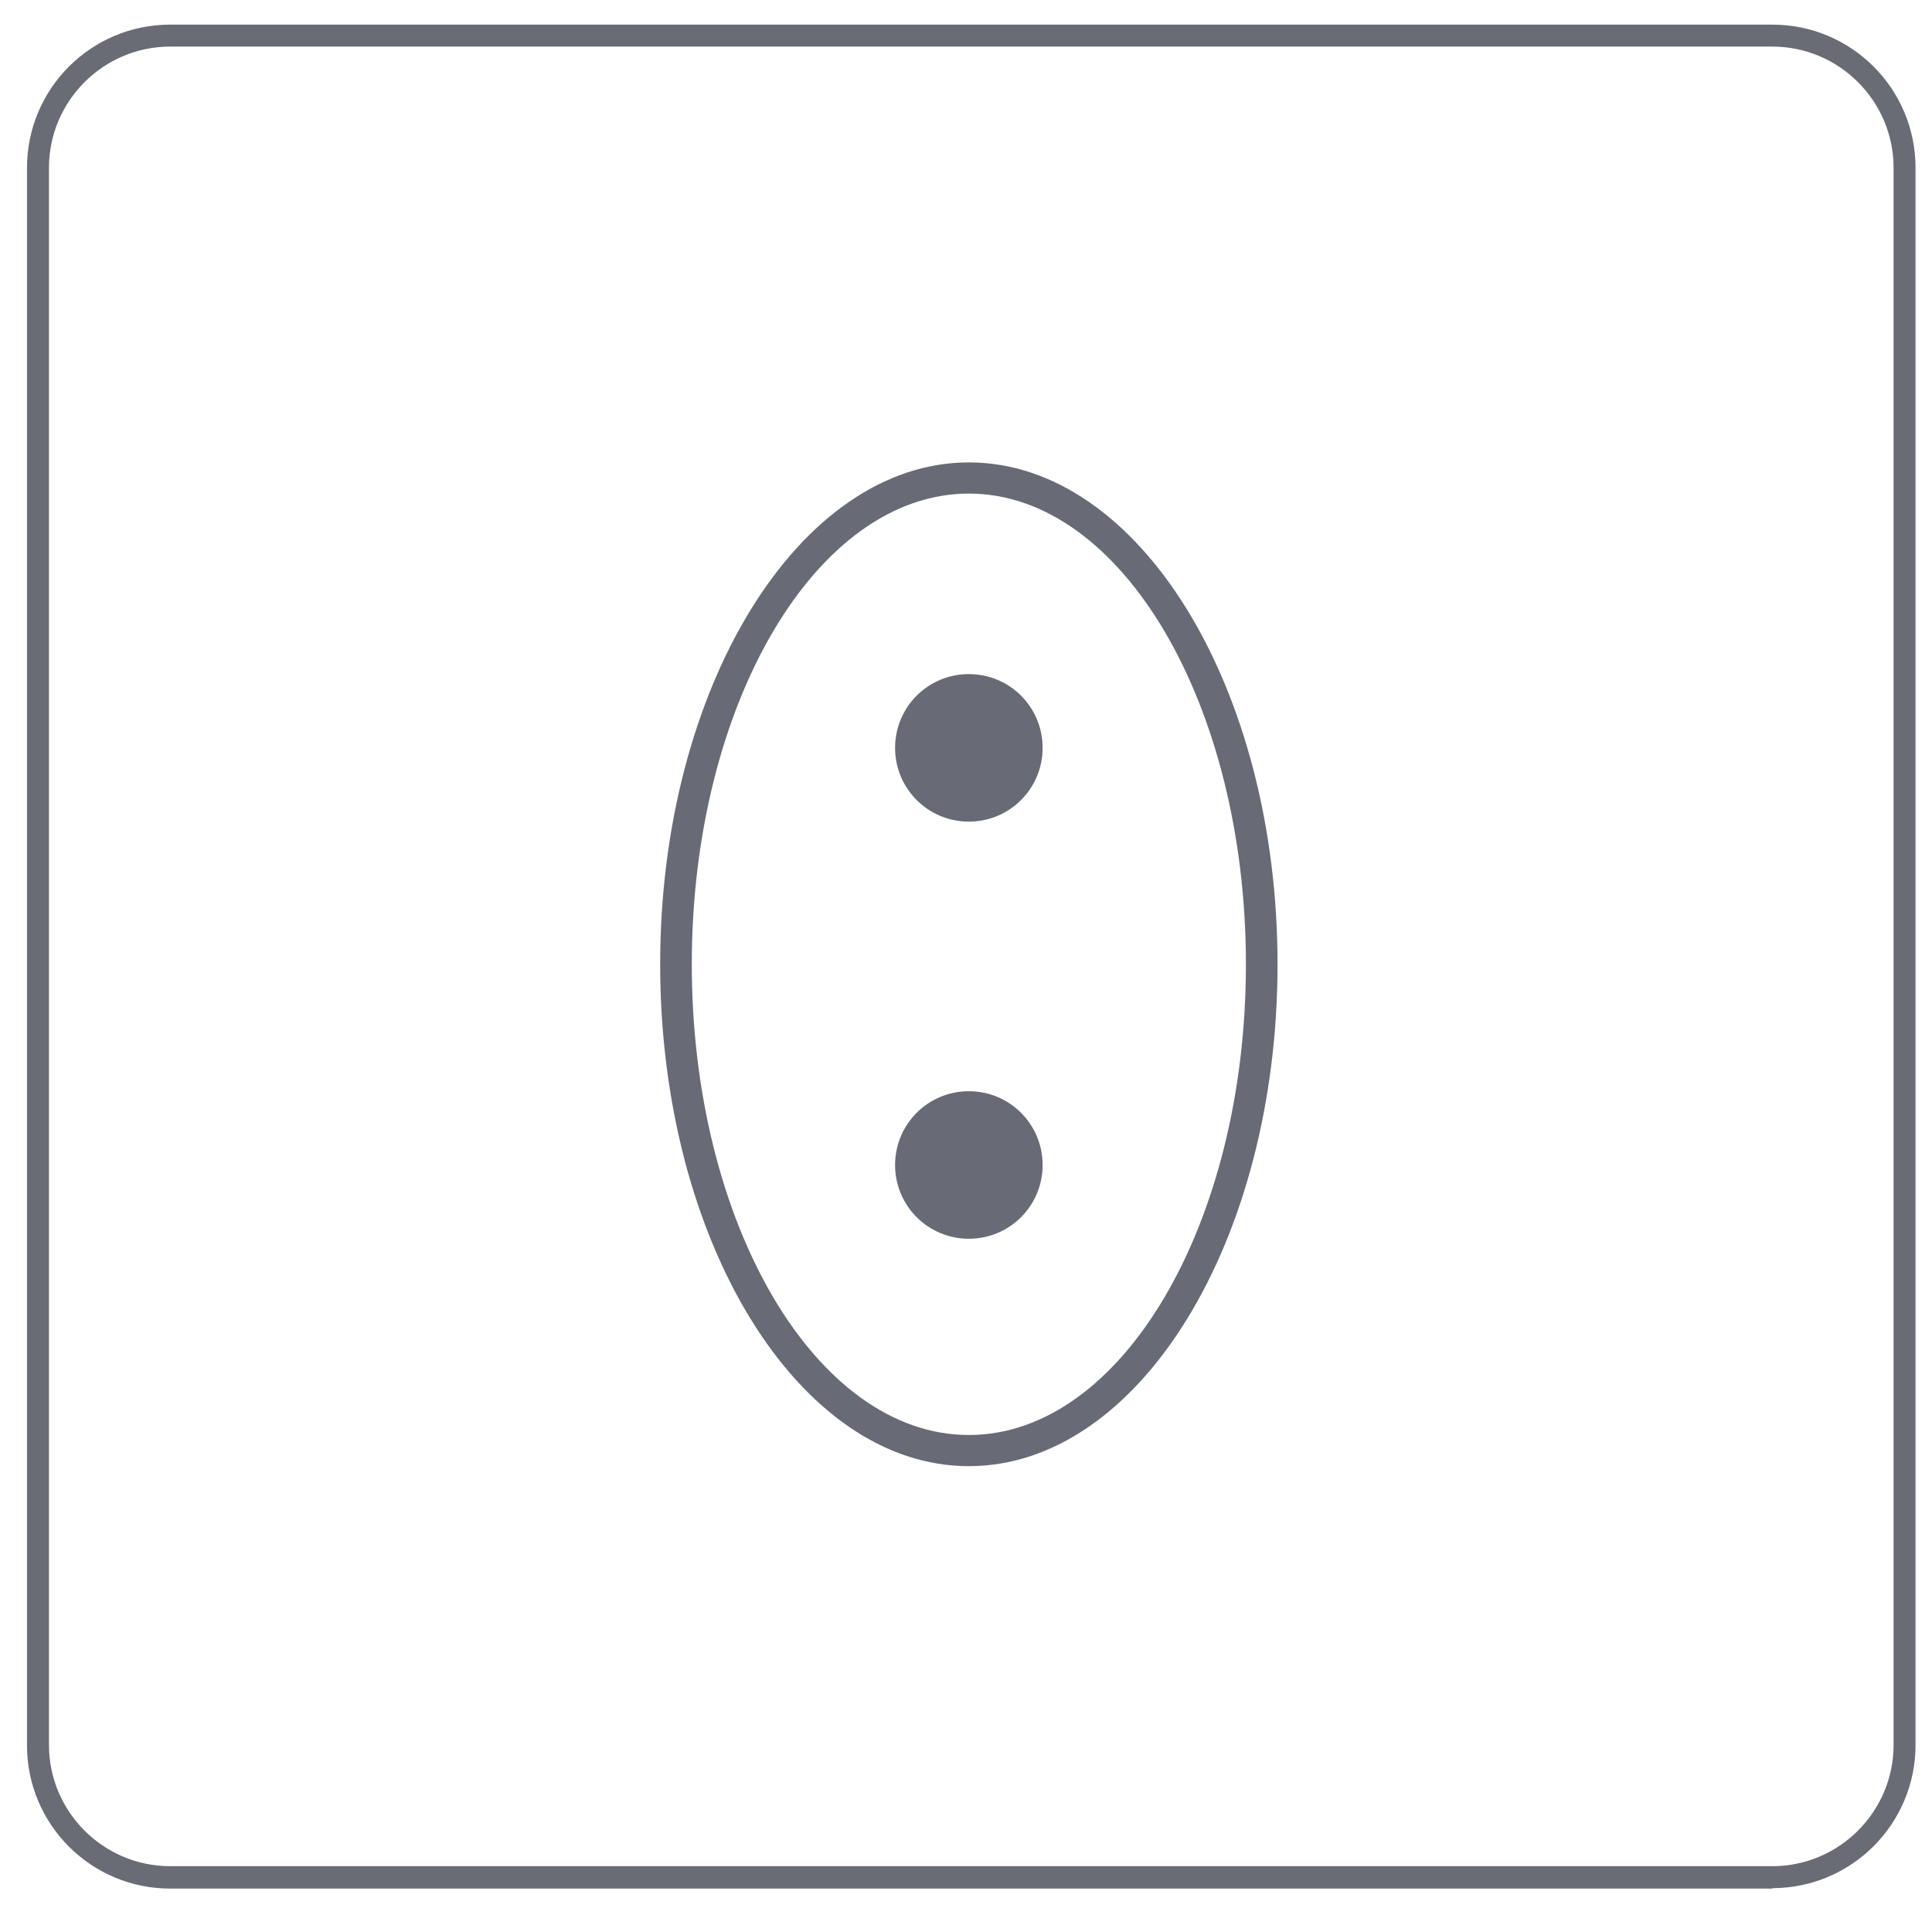 <svg width="44" height="44" viewBox="0 0 44 44" fill="none" xmlns="http://www.w3.org/2000/svg"><g clip-path="url(#clip0_335_5377)"><path d="M40.375 43.011H3.875C2.075 43.011 0.615 41.55 0.615 39.751V3.821C0.615 2.021 2.075 0.561 3.875 0.561H40.365C42.165 0.561 43.625 2.021 43.625 3.821V39.74C43.625 41.541 42.165 43.001 40.365 43.001L40.375 43.011ZM3.875 1.061C2.355 1.061 1.115 2.301 1.115 3.821V39.74C1.115 41.261 2.355 42.501 3.875 42.501H40.365C41.885 42.501 43.125 41.261 43.125 39.74V3.821C43.125 2.301 41.885 1.061 40.365 1.061H3.875Z" fill="#696B75"/><path d="M22.065 10.531C18.195 10.531 15.035 15.661 15.035 21.961C15.035 28.261 18.185 33.391 22.065 33.391C25.945 33.391 29.095 28.261 29.095 21.961C29.095 15.661 25.945 10.531 22.065 10.531ZM22.065 32.681C18.585 32.681 15.755 27.871 15.755 21.961C15.755 16.051 18.585 11.241 22.065 11.241C25.545 11.241 28.375 16.051 28.375 21.961C28.375 27.871 25.545 32.681 22.065 32.681Z" fill="#686B76"/><path d="M22.065 15.352C21.135 15.352 20.385 16.102 20.385 17.032C20.385 17.962 21.135 18.712 22.065 18.712C22.995 18.712 23.745 17.962 23.745 17.032C23.745 16.102 22.995 15.352 22.065 15.352Z" fill="#686B76"/><path d="M22.065 24.852C21.135 24.852 20.385 25.602 20.385 26.532C20.385 27.462 21.135 28.212 22.065 28.212C22.995 28.212 23.745 27.462 23.745 26.532C23.745 25.602 22.995 24.852 22.065 24.852Z" fill="#686B76"/></g><defs><clipPath id="clip0_335_5377"><rect width="43.02" height="42.45" fill="white" transform="translate(0.615 0.561)"/></clipPath></defs></svg>